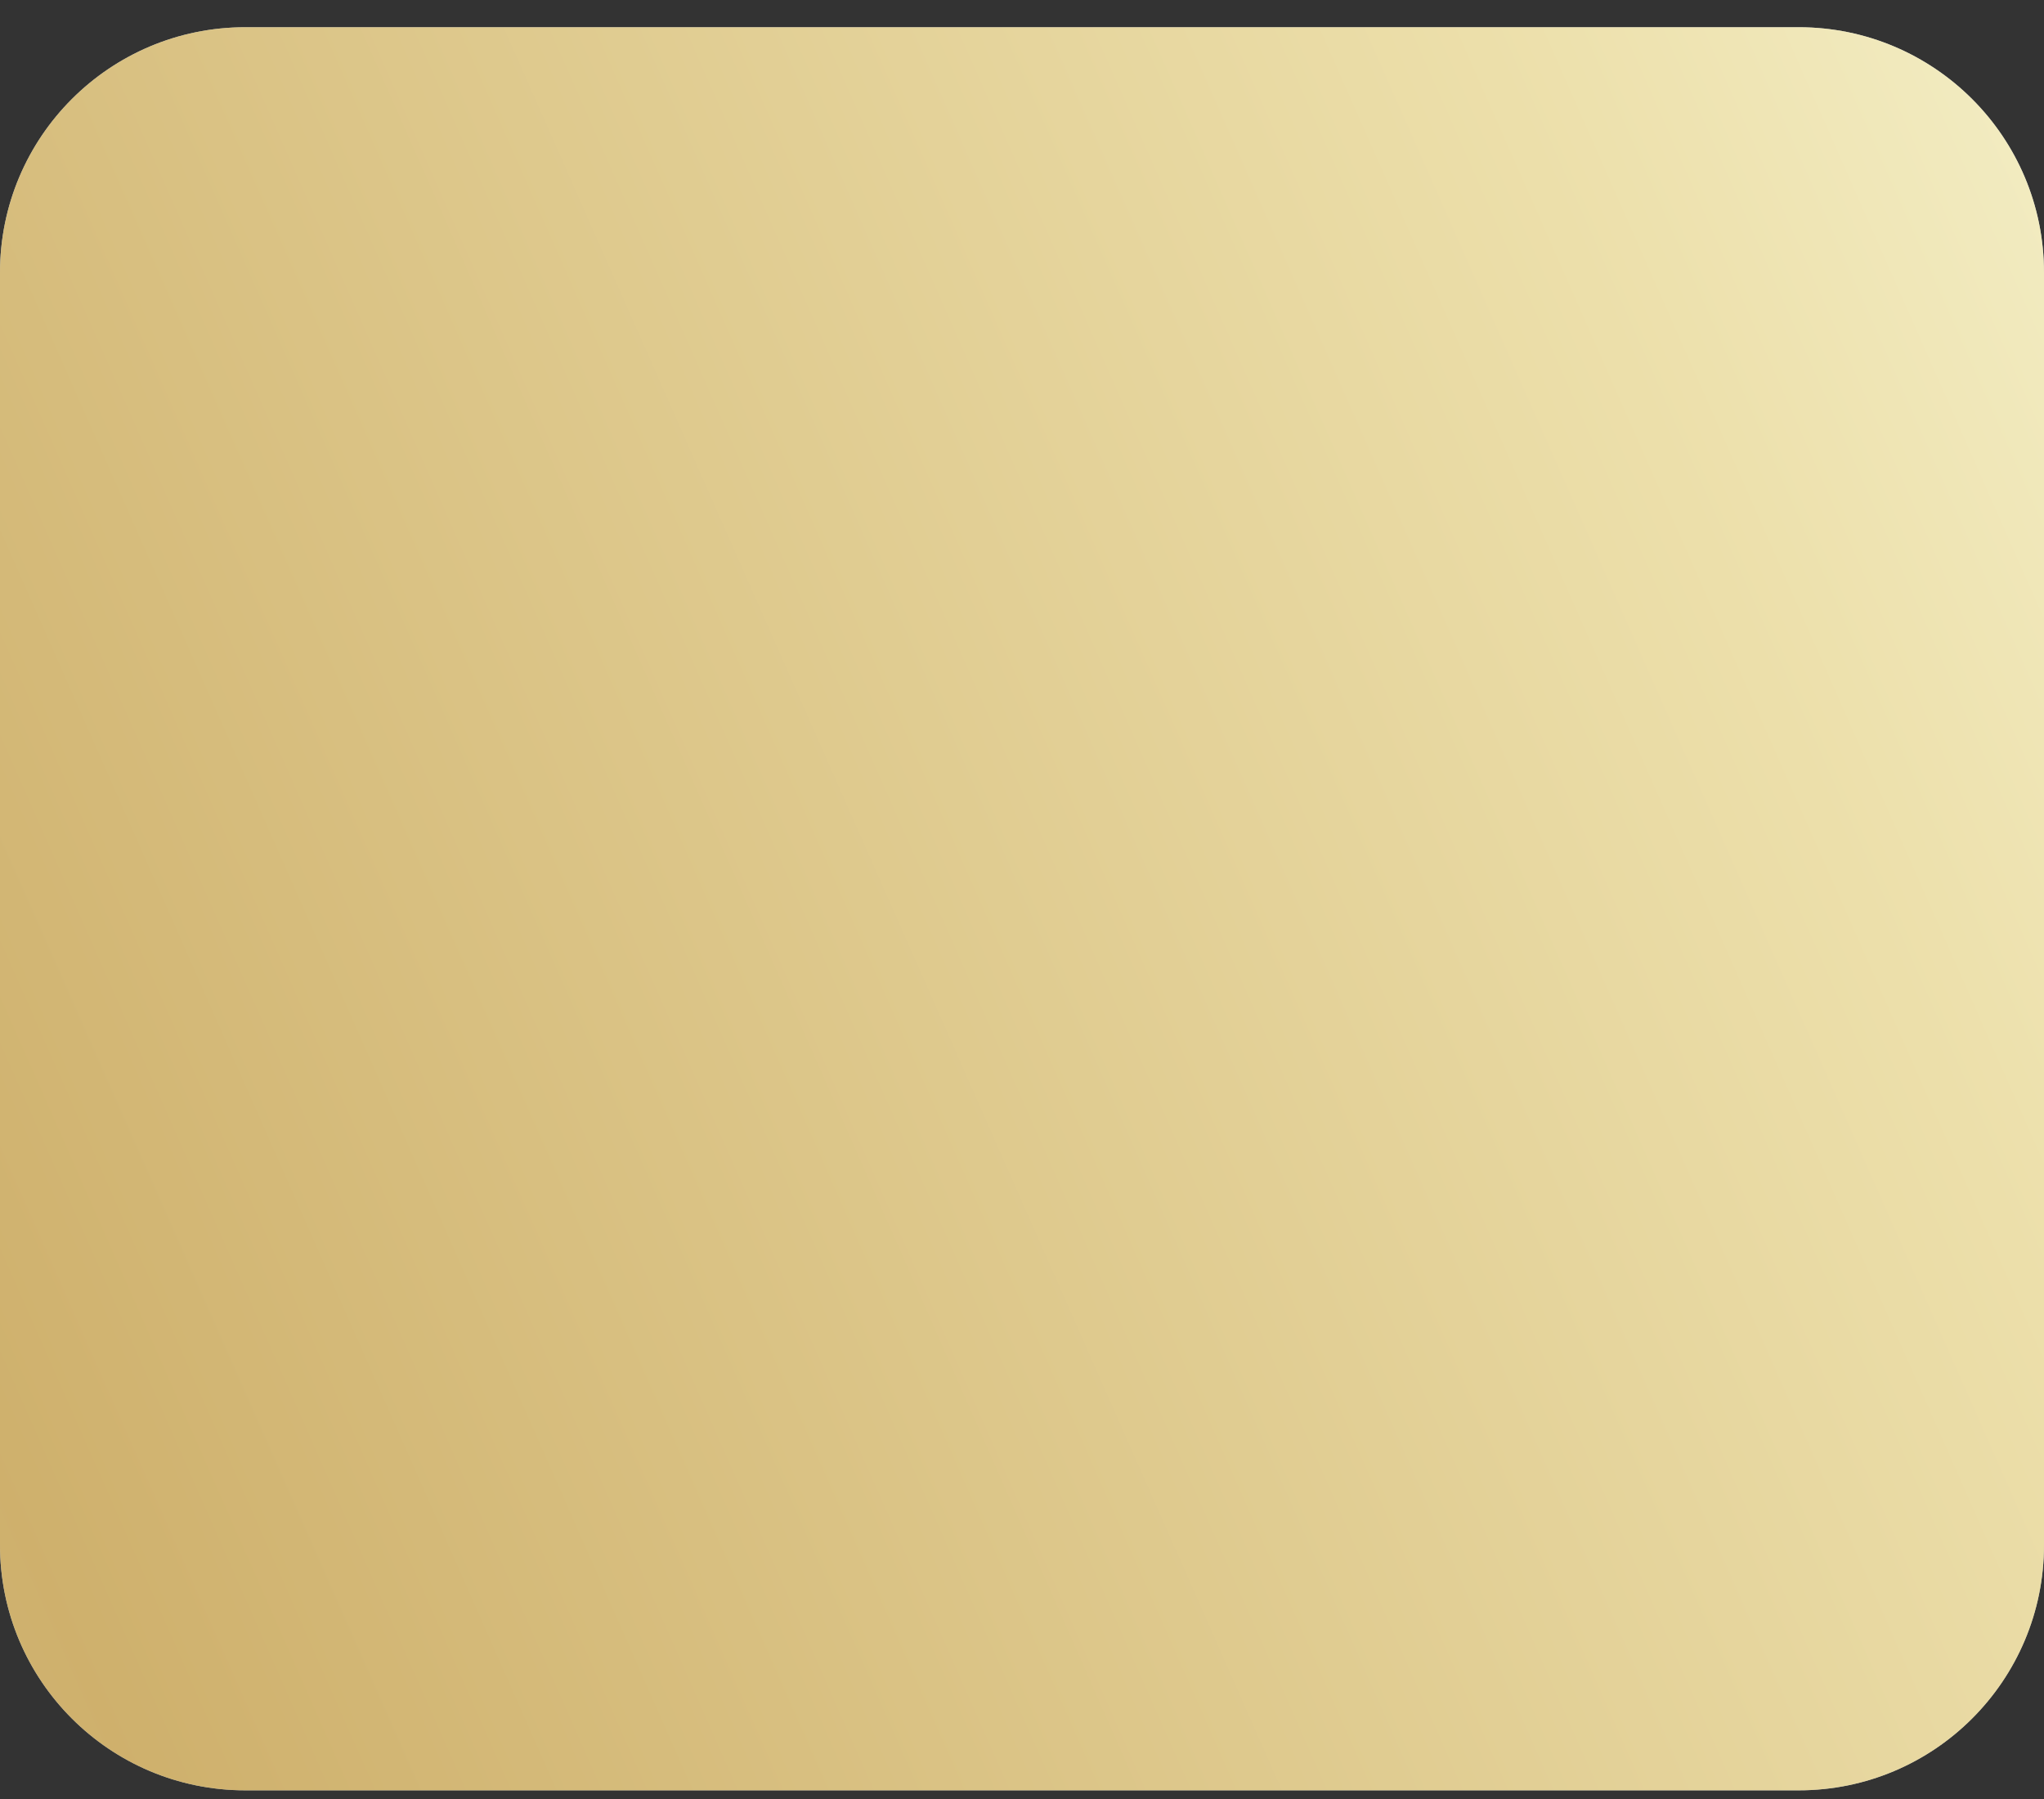 <?xml version="1.0" encoding="UTF-8"?> <svg xmlns="http://www.w3.org/2000/svg" width="25" height="22" viewBox="0 0 25 22" fill="none"><rect x="0" y="0" width="25" height="22" fill="#333333" stroke="none"/> <path d="M22 0.333H3C1.343 0.333 0 1.676 0 3.333V18.894C0 20.551 1.343 21.894 3 21.894H22C23.657 21.894 25 20.551 25 18.894V3.333C25 1.676 23.657 0.333 22 0.333Z" fill="#EBF7FF"></path> <path opacity="0.7" d="M22 0.333H3C1.343 0.333 0 1.676 0 3.333V18.894C0 20.551 1.343 21.894 3 21.894H22C23.657 21.894 25 20.551 25 18.894V3.333C25 1.676 23.657 0.333 22 0.333Z" fill="url(#paint0_linear_9_297)"></path> <defs> <linearGradient id="paint0_linear_9_297" x1="-36.968" y1="67.133" x2="44.771" y2="31.039" gradientUnits="userSpaceOnUse"> <stop stop-color="#FBC926"></stop> <stop offset="0.094" stop-color="#FDF2AC"></stop> <stop offset="0.25" stop-color="#D8C97B"></stop> <stop offset="0.41" stop-color="#E7D28E"></stop> <stop offset="0.55" stop-color="#CCA246"></stop> <stop offset="0.6" stop-color="#C3922E"></stop> <stop offset="0.87" stop-color="#EED688"></stop> <stop offset="1" stop-color="#FFFBCC"></stop> </linearGradient> </defs> </svg> 
